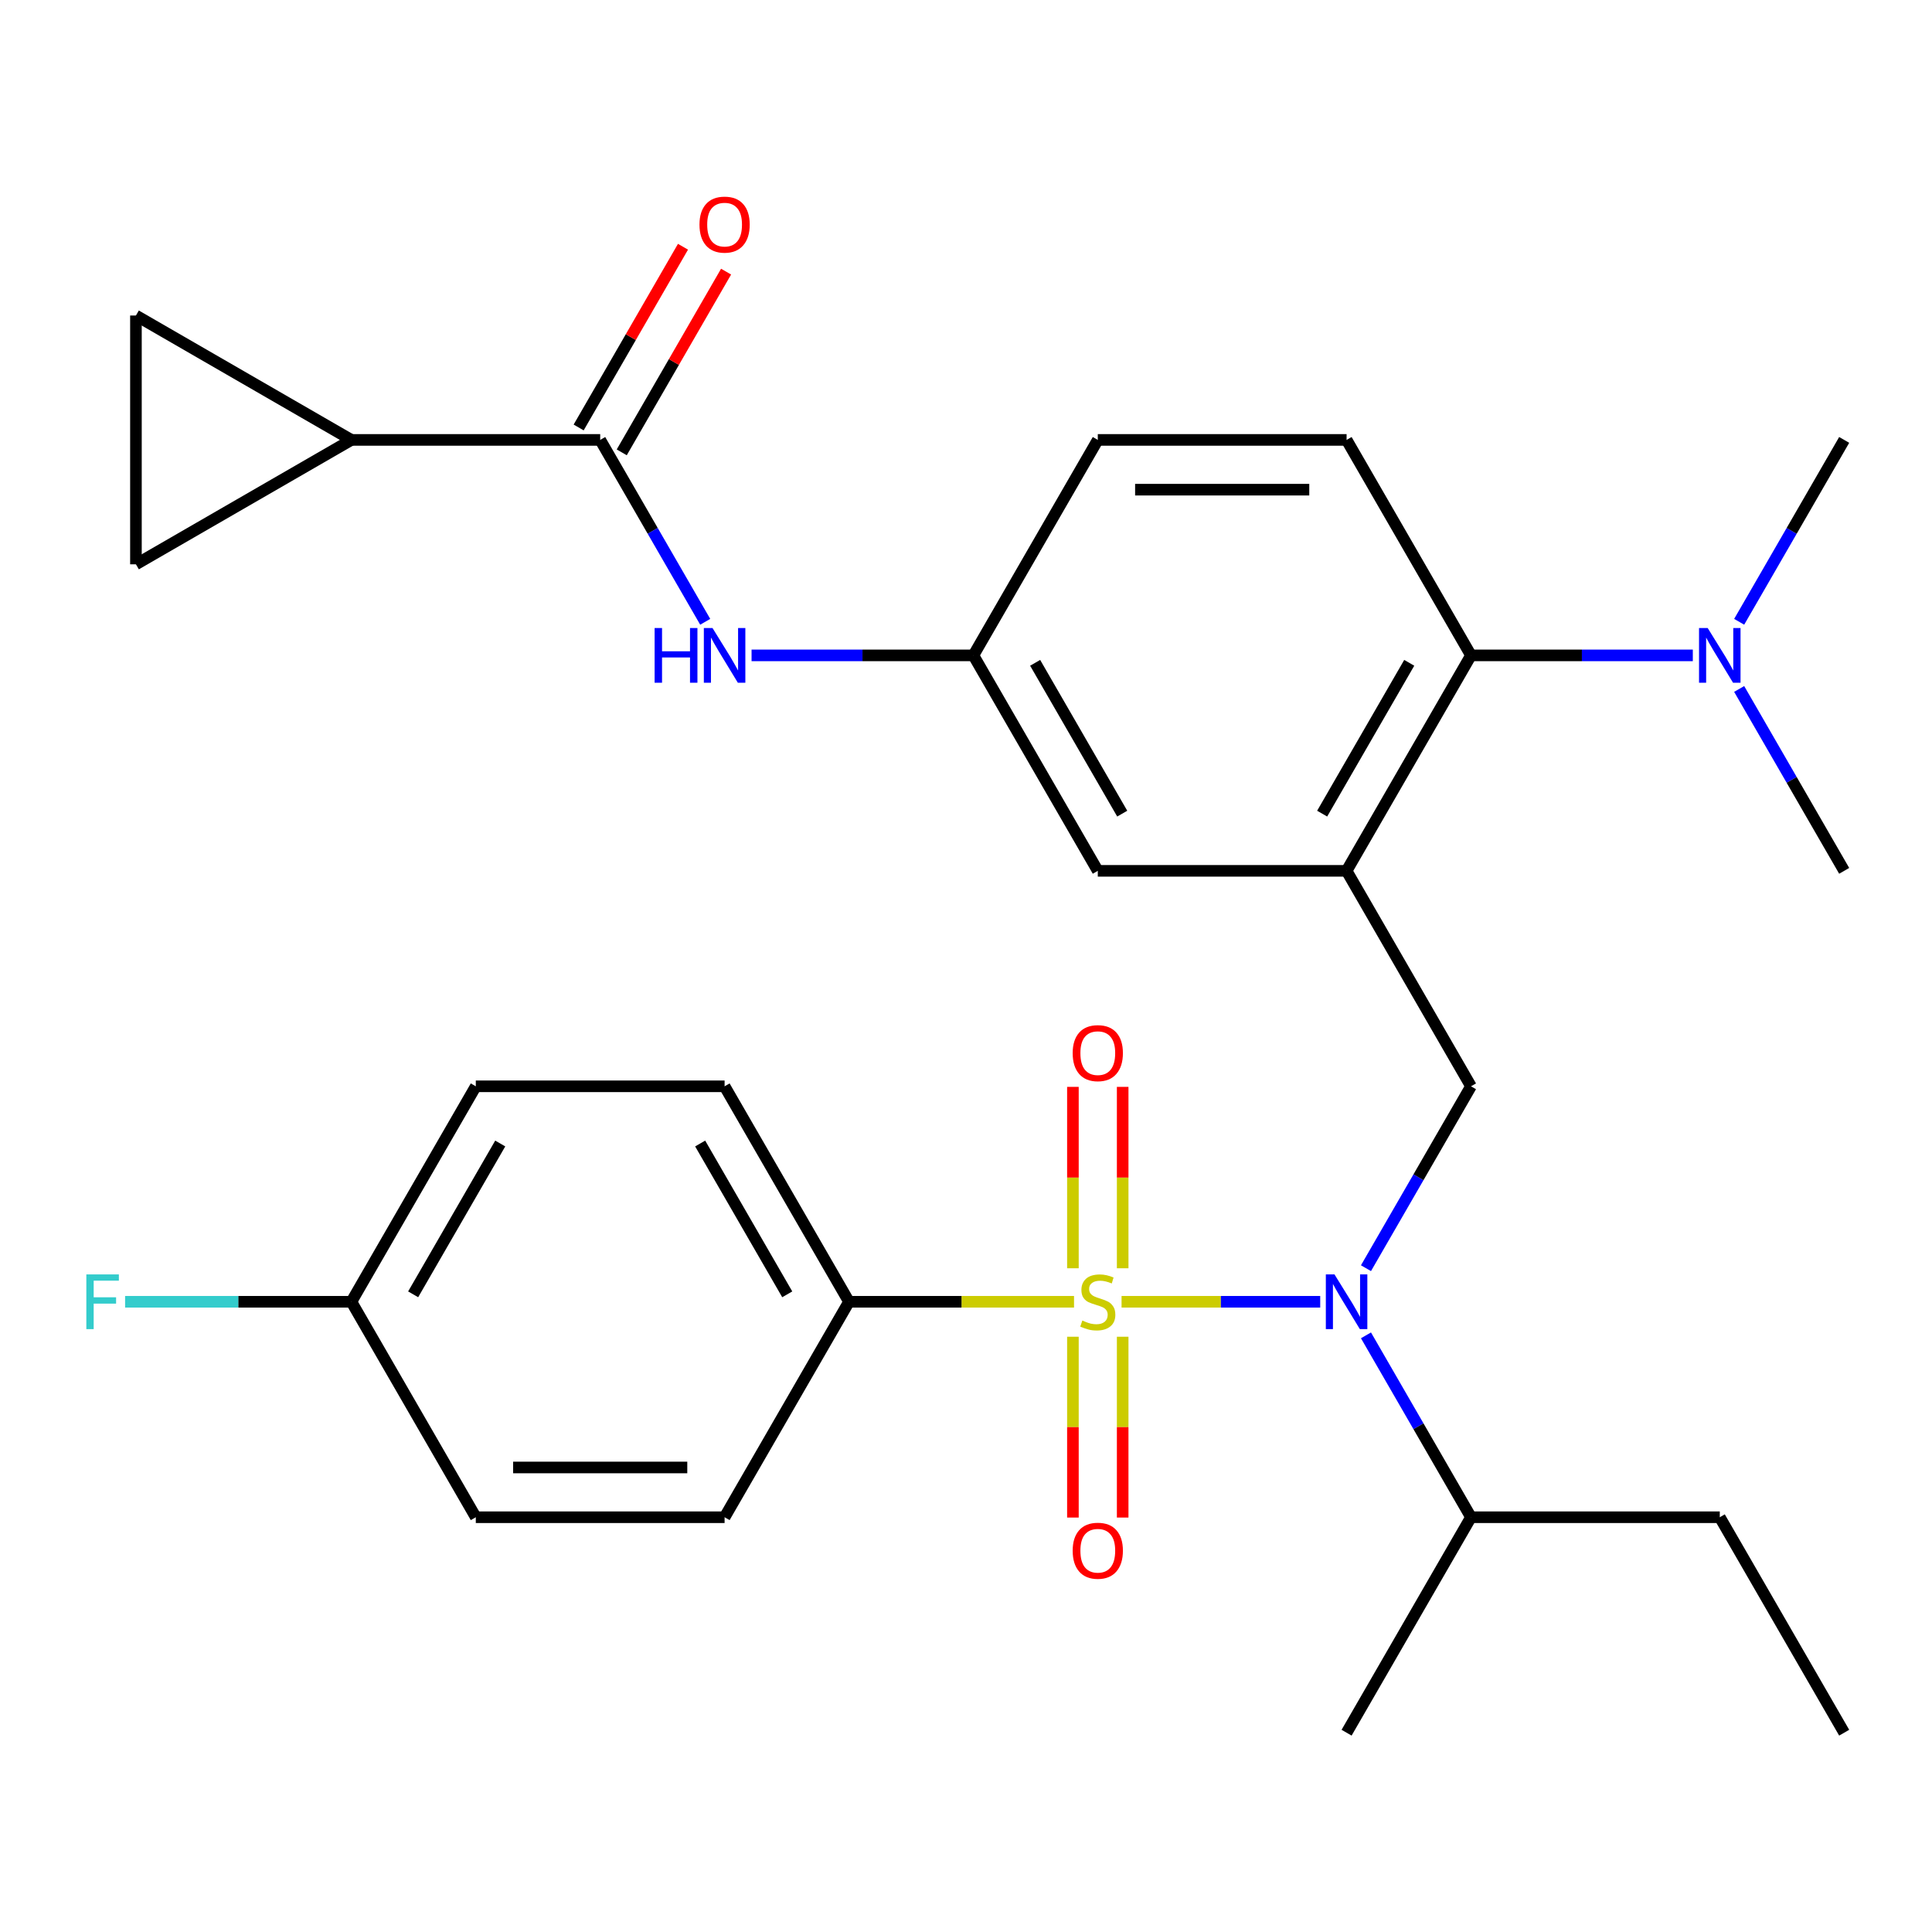 <?xml version='1.0' encoding='iso-8859-1'?>
<svg version='1.1' baseProfile='full'
              xmlns='http://www.w3.org/2000/svg'
                      xmlns:rdkit='http://www.rdkit.org/xml'
                      xmlns:xlink='http://www.w3.org/1999/xlink'
                  xml:space='preserve'
width='1000px' height='1000px' viewBox='0 0 1000 1000'>
<!-- END OF HEADER -->
<rect style='opacity:1.0;fill:#FFFFFF;stroke:none' width='1000' height='1000' x='0' y='0'> </rect>
<path class='bond-0' d='M 580.515,673.794 L 631.927,673.794' style='fill:none;fill-rule:evenodd;stroke:#CCCC00;stroke-width:6px;stroke-linecap:butt;stroke-linejoin:miter;stroke-opacity:1' />
<path class='bond-0' d='M 631.927,673.794 L 683.34,673.794' style='fill:none;fill-rule:evenodd;stroke:#0000FF;stroke-width:6px;stroke-linecap:butt;stroke-linejoin:miter;stroke-opacity:1' />
<path class='bond-6' d='M 555.916,673.794 L 497.677,673.794' style='fill:none;fill-rule:evenodd;stroke:#CCCC00;stroke-width:6px;stroke-linecap:butt;stroke-linejoin:miter;stroke-opacity:1' />
<path class='bond-6' d='M 497.677,673.794 L 439.439,673.794' style='fill:none;fill-rule:evenodd;stroke:#000000;stroke-width:6px;stroke-linecap:butt;stroke-linejoin:miter;stroke-opacity:1' />
<path class='bond-10' d='M 581.093,656.455 L 581.093,609.509' style='fill:none;fill-rule:evenodd;stroke:#CCCC00;stroke-width:6px;stroke-linecap:butt;stroke-linejoin:miter;stroke-opacity:1' />
<path class='bond-10' d='M 581.093,609.509 L 581.093,562.564' style='fill:none;fill-rule:evenodd;stroke:#FF0000;stroke-width:6px;stroke-linecap:butt;stroke-linejoin:miter;stroke-opacity:1' />
<path class='bond-10' d='M 555.338,656.455 L 555.338,609.509' style='fill:none;fill-rule:evenodd;stroke:#CCCC00;stroke-width:6px;stroke-linecap:butt;stroke-linejoin:miter;stroke-opacity:1' />
<path class='bond-10' d='M 555.338,609.509 L 555.338,562.564' style='fill:none;fill-rule:evenodd;stroke:#FF0000;stroke-width:6px;stroke-linecap:butt;stroke-linejoin:miter;stroke-opacity:1' />
<path class='bond-11' d='M 555.338,691.894 L 555.338,738.689' style='fill:none;fill-rule:evenodd;stroke:#CCCC00;stroke-width:6px;stroke-linecap:butt;stroke-linejoin:miter;stroke-opacity:1' />
<path class='bond-11' d='M 555.338,738.689 L 555.338,785.484' style='fill:none;fill-rule:evenodd;stroke:#FF0000;stroke-width:6px;stroke-linecap:butt;stroke-linejoin:miter;stroke-opacity:1' />
<path class='bond-11' d='M 581.093,691.894 L 581.093,738.689' style='fill:none;fill-rule:evenodd;stroke:#CCCC00;stroke-width:6px;stroke-linecap:butt;stroke-linejoin:miter;stroke-opacity:1' />
<path class='bond-11' d='M 581.093,738.689 L 581.093,785.484' style='fill:none;fill-rule:evenodd;stroke:#FF0000;stroke-width:6px;stroke-linecap:butt;stroke-linejoin:miter;stroke-opacity:1' />
<path class='bond-2' d='M 707.026,656.415 L 734.203,609.343' style='fill:none;fill-rule:evenodd;stroke:#0000FF;stroke-width:6px;stroke-linecap:butt;stroke-linejoin:miter;stroke-opacity:1' />
<path class='bond-2' d='M 734.203,609.343 L 761.38,562.271' style='fill:none;fill-rule:evenodd;stroke:#000000;stroke-width:6px;stroke-linecap:butt;stroke-linejoin:miter;stroke-opacity:1' />
<path class='bond-17' d='M 707.026,691.174 L 734.203,738.246' style='fill:none;fill-rule:evenodd;stroke:#0000FF;stroke-width:6px;stroke-linecap:butt;stroke-linejoin:miter;stroke-opacity:1' />
<path class='bond-17' d='M 734.203,738.246 L 761.38,785.318' style='fill:none;fill-rule:evenodd;stroke:#000000;stroke-width:6px;stroke-linecap:butt;stroke-linejoin:miter;stroke-opacity:1' />
<path class='bond-1' d='M 696.992,450.747 L 761.38,562.271' style='fill:none;fill-rule:evenodd;stroke:#000000;stroke-width:6px;stroke-linecap:butt;stroke-linejoin:miter;stroke-opacity:1' />
<path class='bond-5' d='M 696.992,450.747 L 761.38,339.223' style='fill:none;fill-rule:evenodd;stroke:#000000;stroke-width:6px;stroke-linecap:butt;stroke-linejoin:miter;stroke-opacity:1' />
<path class='bond-5' d='M 684.346,421.14 L 729.417,343.074' style='fill:none;fill-rule:evenodd;stroke:#000000;stroke-width:6px;stroke-linecap:butt;stroke-linejoin:miter;stroke-opacity:1' />
<path class='bond-12' d='M 696.992,450.747 L 568.215,450.747' style='fill:none;fill-rule:evenodd;stroke:#000000;stroke-width:6px;stroke-linecap:butt;stroke-linejoin:miter;stroke-opacity:1' />
<path class='bond-3' d='M 310.662,227.699 L 337.839,274.771' style='fill:none;fill-rule:evenodd;stroke:#000000;stroke-width:6px;stroke-linecap:butt;stroke-linejoin:miter;stroke-opacity:1' />
<path class='bond-3' d='M 337.839,274.771 L 365.016,321.843' style='fill:none;fill-rule:evenodd;stroke:#0000FF;stroke-width:6px;stroke-linecap:butt;stroke-linejoin:miter;stroke-opacity:1' />
<path class='bond-4' d='M 310.662,227.699 L 181.885,227.699' style='fill:none;fill-rule:evenodd;stroke:#000000;stroke-width:6px;stroke-linecap:butt;stroke-linejoin:miter;stroke-opacity:1' />
<path class='bond-16' d='M 321.814,234.138 L 348.818,187.365' style='fill:none;fill-rule:evenodd;stroke:#000000;stroke-width:6px;stroke-linecap:butt;stroke-linejoin:miter;stroke-opacity:1' />
<path class='bond-16' d='M 348.818,187.365 L 375.822,140.593' style='fill:none;fill-rule:evenodd;stroke:#FF0000;stroke-width:6px;stroke-linecap:butt;stroke-linejoin:miter;stroke-opacity:1' />
<path class='bond-16' d='M 299.51,221.26 L 326.514,174.488' style='fill:none;fill-rule:evenodd;stroke:#000000;stroke-width:6px;stroke-linecap:butt;stroke-linejoin:miter;stroke-opacity:1' />
<path class='bond-16' d='M 326.514,174.488 L 353.517,127.716' style='fill:none;fill-rule:evenodd;stroke:#FF0000;stroke-width:6px;stroke-linecap:butt;stroke-linejoin:miter;stroke-opacity:1' />
<path class='bond-8' d='M 181.885,227.699 L 70.361,292.087' style='fill:none;fill-rule:evenodd;stroke:#000000;stroke-width:6px;stroke-linecap:butt;stroke-linejoin:miter;stroke-opacity:1' />
<path class='bond-9' d='M 181.885,227.699 L 70.361,163.311' style='fill:none;fill-rule:evenodd;stroke:#000000;stroke-width:6px;stroke-linecap:butt;stroke-linejoin:miter;stroke-opacity:1' />
<path class='bond-13' d='M 761.38,339.223 L 696.992,227.699' style='fill:none;fill-rule:evenodd;stroke:#000000;stroke-width:6px;stroke-linecap:butt;stroke-linejoin:miter;stroke-opacity:1' />
<path class='bond-15' d='M 761.38,339.223 L 818.789,339.223' style='fill:none;fill-rule:evenodd;stroke:#000000;stroke-width:6px;stroke-linecap:butt;stroke-linejoin:miter;stroke-opacity:1' />
<path class='bond-15' d='M 818.789,339.223 L 876.198,339.223' style='fill:none;fill-rule:evenodd;stroke:#0000FF;stroke-width:6px;stroke-linecap:butt;stroke-linejoin:miter;stroke-opacity:1' />
<path class='bond-18' d='M 439.439,673.794 L 375.05,562.271' style='fill:none;fill-rule:evenodd;stroke:#000000;stroke-width:6px;stroke-linecap:butt;stroke-linejoin:miter;stroke-opacity:1' />
<path class='bond-18' d='M 407.476,669.944 L 362.404,591.877' style='fill:none;fill-rule:evenodd;stroke:#000000;stroke-width:6px;stroke-linecap:butt;stroke-linejoin:miter;stroke-opacity:1' />
<path class='bond-19' d='M 439.439,673.794 L 375.05,785.318' style='fill:none;fill-rule:evenodd;stroke:#000000;stroke-width:6px;stroke-linecap:butt;stroke-linejoin:miter;stroke-opacity:1' />
<path class='bond-7' d='M 389.01,339.223 L 446.418,339.223' style='fill:none;fill-rule:evenodd;stroke:#0000FF;stroke-width:6px;stroke-linecap:butt;stroke-linejoin:miter;stroke-opacity:1' />
<path class='bond-7' d='M 446.418,339.223 L 503.827,339.223' style='fill:none;fill-rule:evenodd;stroke:#000000;stroke-width:6px;stroke-linecap:butt;stroke-linejoin:miter;stroke-opacity:1' />
<path class='bond-32' d='M 70.361,292.087 L 70.361,163.311' style='fill:none;fill-rule:evenodd;stroke:#000000;stroke-width:6px;stroke-linecap:butt;stroke-linejoin:miter;stroke-opacity:1' />
<path class='bond-14' d='M 568.215,450.747 L 503.827,339.223' style='fill:none;fill-rule:evenodd;stroke:#000000;stroke-width:6px;stroke-linecap:butt;stroke-linejoin:miter;stroke-opacity:1' />
<path class='bond-14' d='M 580.862,421.14 L 535.79,343.074' style='fill:none;fill-rule:evenodd;stroke:#000000;stroke-width:6px;stroke-linecap:butt;stroke-linejoin:miter;stroke-opacity:1' />
<path class='bond-31' d='M 696.992,227.699 L 568.215,227.699' style='fill:none;fill-rule:evenodd;stroke:#000000;stroke-width:6px;stroke-linecap:butt;stroke-linejoin:miter;stroke-opacity:1' />
<path class='bond-31' d='M 677.676,253.454 L 587.532,253.454' style='fill:none;fill-rule:evenodd;stroke:#000000;stroke-width:6px;stroke-linecap:butt;stroke-linejoin:miter;stroke-opacity:1' />
<path class='bond-20' d='M 503.827,339.223 L 568.215,227.699' style='fill:none;fill-rule:evenodd;stroke:#000000;stroke-width:6px;stroke-linecap:butt;stroke-linejoin:miter;stroke-opacity:1' />
<path class='bond-25' d='M 900.191,321.843 L 927.368,274.771' style='fill:none;fill-rule:evenodd;stroke:#0000FF;stroke-width:6px;stroke-linecap:butt;stroke-linejoin:miter;stroke-opacity:1' />
<path class='bond-25' d='M 927.368,274.771 L 954.545,227.699' style='fill:none;fill-rule:evenodd;stroke:#000000;stroke-width:6px;stroke-linecap:butt;stroke-linejoin:miter;stroke-opacity:1' />
<path class='bond-26' d='M 900.191,356.602 L 927.368,403.674' style='fill:none;fill-rule:evenodd;stroke:#0000FF;stroke-width:6px;stroke-linecap:butt;stroke-linejoin:miter;stroke-opacity:1' />
<path class='bond-26' d='M 927.368,403.674 L 954.545,450.747' style='fill:none;fill-rule:evenodd;stroke:#000000;stroke-width:6px;stroke-linecap:butt;stroke-linejoin:miter;stroke-opacity:1' />
<path class='bond-27' d='M 761.38,785.318 L 890.157,785.318' style='fill:none;fill-rule:evenodd;stroke:#000000;stroke-width:6px;stroke-linecap:butt;stroke-linejoin:miter;stroke-opacity:1' />
<path class='bond-28' d='M 761.38,785.318 L 696.992,896.842' style='fill:none;fill-rule:evenodd;stroke:#000000;stroke-width:6px;stroke-linecap:butt;stroke-linejoin:miter;stroke-opacity:1' />
<path class='bond-22' d='M 375.05,562.271 L 246.274,562.271' style='fill:none;fill-rule:evenodd;stroke:#000000;stroke-width:6px;stroke-linecap:butt;stroke-linejoin:miter;stroke-opacity:1' />
<path class='bond-23' d='M 375.05,785.318 L 246.274,785.318' style='fill:none;fill-rule:evenodd;stroke:#000000;stroke-width:6px;stroke-linecap:butt;stroke-linejoin:miter;stroke-opacity:1' />
<path class='bond-23' d='M 355.734,759.563 L 265.59,759.563' style='fill:none;fill-rule:evenodd;stroke:#000000;stroke-width:6px;stroke-linecap:butt;stroke-linejoin:miter;stroke-opacity:1' />
<path class='bond-21' d='M 181.885,673.794 L 246.274,562.271' style='fill:none;fill-rule:evenodd;stroke:#000000;stroke-width:6px;stroke-linecap:butt;stroke-linejoin:miter;stroke-opacity:1' />
<path class='bond-21' d='M 213.848,669.944 L 258.92,591.877' style='fill:none;fill-rule:evenodd;stroke:#000000;stroke-width:6px;stroke-linecap:butt;stroke-linejoin:miter;stroke-opacity:1' />
<path class='bond-24' d='M 181.885,673.794 L 123.317,673.794' style='fill:none;fill-rule:evenodd;stroke:#000000;stroke-width:6px;stroke-linecap:butt;stroke-linejoin:miter;stroke-opacity:1' />
<path class='bond-24' d='M 123.317,673.794 L 64.748,673.794' style='fill:none;fill-rule:evenodd;stroke:#33CCCC;stroke-width:6px;stroke-linecap:butt;stroke-linejoin:miter;stroke-opacity:1' />
<path class='bond-30' d='M 181.885,673.794 L 246.274,785.318' style='fill:none;fill-rule:evenodd;stroke:#000000;stroke-width:6px;stroke-linecap:butt;stroke-linejoin:miter;stroke-opacity:1' />
<path class='bond-29' d='M 890.157,785.318 L 954.545,896.842' style='fill:none;fill-rule:evenodd;stroke:#000000;stroke-width:6px;stroke-linecap:butt;stroke-linejoin:miter;stroke-opacity:1' />
<path  class='atom-0' d='M 560.215 683.514
Q 560.535 683.634, 561.855 684.194
Q 563.175 684.754, 564.615 685.114
Q 566.095 685.434, 567.535 685.434
Q 570.215 685.434, 571.775 684.154
Q 573.335 682.834, 573.335 680.554
Q 573.335 678.994, 572.535 678.034
Q 571.775 677.074, 570.575 676.554
Q 569.375 676.034, 567.375 675.434
Q 564.855 674.674, 563.335 673.954
Q 561.855 673.234, 560.775 671.714
Q 559.735 670.194, 559.735 667.634
Q 559.735 664.074, 562.135 661.874
Q 564.575 659.674, 569.375 659.674
Q 572.655 659.674, 576.375 661.234
L 575.455 664.314
Q 572.055 662.914, 569.495 662.914
Q 566.735 662.914, 565.215 664.074
Q 563.695 665.194, 563.735 667.154
Q 563.735 668.674, 564.495 669.594
Q 565.295 670.514, 566.415 671.034
Q 567.575 671.554, 569.495 672.154
Q 572.055 672.954, 573.575 673.754
Q 575.095 674.554, 576.175 676.194
Q 577.295 677.794, 577.295 680.554
Q 577.295 684.474, 574.655 686.594
Q 572.055 688.674, 567.695 688.674
Q 565.175 688.674, 563.255 688.114
Q 561.375 687.594, 559.135 686.674
L 560.215 683.514
' fill='#CCCC00'/>
<path  class='atom-1' d='M 690.732 659.634
L 700.012 674.634
Q 700.932 676.114, 702.412 678.794
Q 703.892 681.474, 703.972 681.634
L 703.972 659.634
L 707.732 659.634
L 707.732 687.954
L 703.852 687.954
L 693.892 671.554
Q 692.732 669.634, 691.492 667.434
Q 690.292 665.234, 689.932 664.554
L 689.932 687.954
L 686.252 687.954
L 686.252 659.634
L 690.732 659.634
' fill='#0000FF'/>
<path  class='atom-8' d='M 338.83 325.063
L 342.67 325.063
L 342.67 337.103
L 357.15 337.103
L 357.15 325.063
L 360.99 325.063
L 360.99 353.383
L 357.15 353.383
L 357.15 340.303
L 342.67 340.303
L 342.67 353.383
L 338.83 353.383
L 338.83 325.063
' fill='#0000FF'/>
<path  class='atom-8' d='M 368.79 325.063
L 378.07 340.063
Q 378.99 341.543, 380.47 344.223
Q 381.95 346.903, 382.03 347.063
L 382.03 325.063
L 385.79 325.063
L 385.79 353.383
L 381.91 353.383
L 371.95 336.983
Q 370.79 335.063, 369.55 332.863
Q 368.35 330.663, 367.99 329.983
L 367.99 353.383
L 364.31 353.383
L 364.31 325.063
L 368.79 325.063
' fill='#0000FF'/>
<path  class='atom-11' d='M 555.215 545.098
Q 555.215 538.298, 558.575 534.498
Q 561.935 530.698, 568.215 530.698
Q 574.495 530.698, 577.855 534.498
Q 581.215 538.298, 581.215 545.098
Q 581.215 551.978, 577.815 555.898
Q 574.415 559.778, 568.215 559.778
Q 561.975 559.778, 558.575 555.898
Q 555.215 552.018, 555.215 545.098
M 568.215 556.578
Q 572.535 556.578, 574.855 553.698
Q 577.215 550.778, 577.215 545.098
Q 577.215 539.538, 574.855 536.738
Q 572.535 533.898, 568.215 533.898
Q 563.895 533.898, 561.535 536.698
Q 559.215 539.498, 559.215 545.098
Q 559.215 550.818, 561.535 553.698
Q 563.895 556.578, 568.215 556.578
' fill='#FF0000'/>
<path  class='atom-12' d='M 555.215 802.651
Q 555.215 795.851, 558.575 792.051
Q 561.935 788.251, 568.215 788.251
Q 574.495 788.251, 577.855 792.051
Q 581.215 795.851, 581.215 802.651
Q 581.215 809.531, 577.815 813.451
Q 574.415 817.331, 568.215 817.331
Q 561.975 817.331, 558.575 813.451
Q 555.215 809.571, 555.215 802.651
M 568.215 814.131
Q 572.535 814.131, 574.855 811.251
Q 577.215 808.331, 577.215 802.651
Q 577.215 797.091, 574.855 794.291
Q 572.535 791.451, 568.215 791.451
Q 563.895 791.451, 561.535 794.251
Q 559.215 797.051, 559.215 802.651
Q 559.215 808.371, 561.535 811.251
Q 563.895 814.131, 568.215 814.131
' fill='#FF0000'/>
<path  class='atom-16' d='M 883.897 325.063
L 893.177 340.063
Q 894.097 341.543, 895.577 344.223
Q 897.057 346.903, 897.137 347.063
L 897.137 325.063
L 900.897 325.063
L 900.897 353.383
L 897.017 353.383
L 887.057 336.983
Q 885.897 335.063, 884.657 332.863
Q 883.457 330.663, 883.097 329.983
L 883.097 353.383
L 879.417 353.383
L 879.417 325.063
L 883.897 325.063
' fill='#0000FF'/>
<path  class='atom-17' d='M 362.05 116.255
Q 362.05 109.455, 365.41 105.655
Q 368.77 101.855, 375.05 101.855
Q 381.33 101.855, 384.69 105.655
Q 388.05 109.455, 388.05 116.255
Q 388.05 123.135, 384.65 127.055
Q 381.25 130.935, 375.05 130.935
Q 368.81 130.935, 365.41 127.055
Q 362.05 123.175, 362.05 116.255
M 375.05 127.735
Q 379.37 127.735, 381.69 124.855
Q 384.05 121.935, 384.05 116.255
Q 384.05 110.695, 381.69 107.895
Q 379.37 105.055, 375.05 105.055
Q 370.73 105.055, 368.37 107.855
Q 366.05 110.655, 366.05 116.255
Q 366.05 121.975, 368.37 124.855
Q 370.73 127.735, 375.05 127.735
' fill='#FF0000'/>
<path  class='atom-25' d='M 44.689 659.634
L 61.529 659.634
L 61.529 662.874
L 48.489 662.874
L 48.489 671.474
L 60.089 671.474
L 60.089 674.754
L 48.489 674.754
L 48.489 687.954
L 44.689 687.954
L 44.689 659.634
' fill='#33CCCC'/>
</svg>
